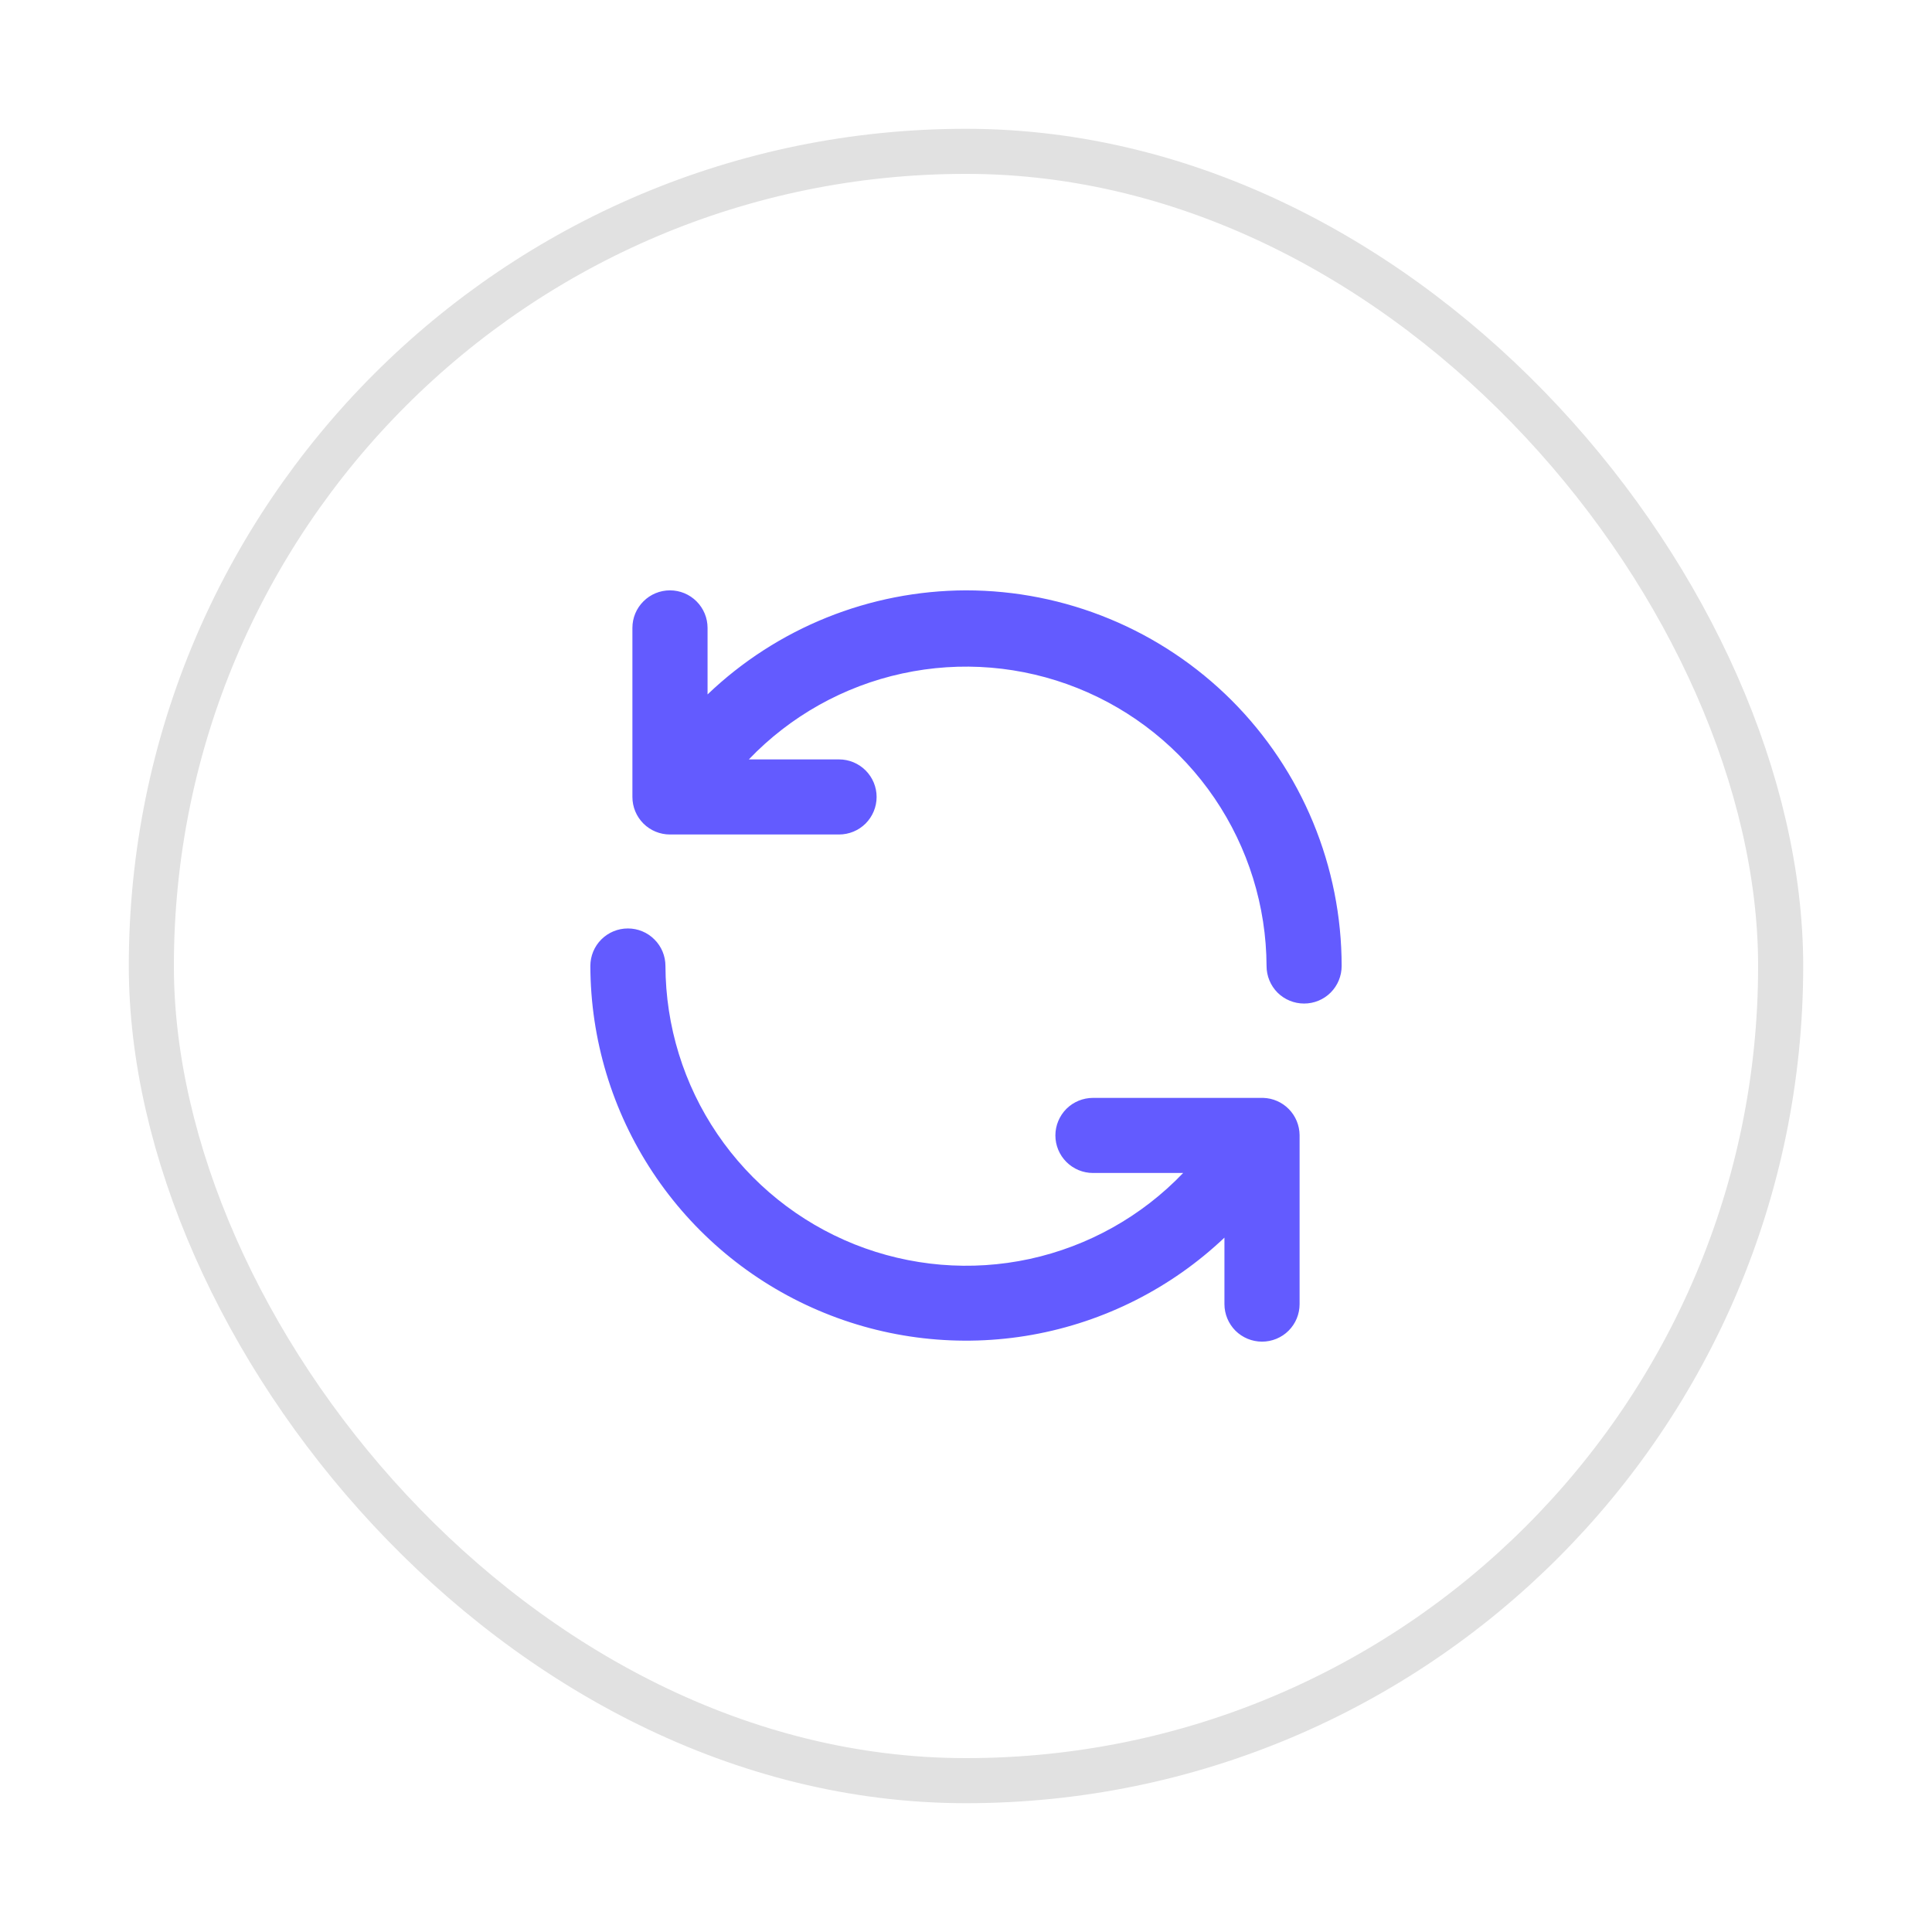 <?xml version="1.0" encoding="UTF-8"?>
<svg xmlns="http://www.w3.org/2000/svg" width="30" height="30" viewBox="0 0 30 30" fill="none">
  <g filter="url(#filter0_d_2588_8760)">
    <rect x="2" y="2" width="26" height="26" rx="13" fill="white"></rect>
    <rect x="2.35" y="2.35" width="25.3" height="25.3" rx="12.65" stroke="black" stroke-opacity="0.12" stroke-width="0.7"></rect>
    <path d="M19.614 17.048H16.972C16.817 17.048 16.669 17.109 16.559 17.218C16.45 17.328 16.388 17.476 16.388 17.631C16.388 17.786 16.45 17.934 16.559 18.043C16.669 18.153 16.817 18.214 16.972 18.214H18.372C17.728 18.887 16.898 19.351 15.989 19.549C15.079 19.746 14.132 19.666 13.267 19.321C12.403 18.975 11.662 18.379 11.139 17.609C10.616 16.84 10.336 15.931 10.333 15C10.333 14.845 10.272 14.697 10.162 14.588C10.053 14.478 9.905 14.417 9.75 14.417C9.595 14.417 9.447 14.478 9.337 14.588C9.228 14.697 9.167 14.845 9.167 15C9.17 16.139 9.506 17.253 10.135 18.203C10.763 19.153 11.656 19.898 12.703 20.346C13.75 20.795 14.906 20.927 16.027 20.727C17.149 20.526 18.187 20.001 19.013 19.218V20.25C19.013 20.405 19.075 20.553 19.184 20.663C19.294 20.772 19.442 20.833 19.597 20.833C19.751 20.833 19.9 20.772 20.009 20.663C20.119 20.553 20.18 20.405 20.18 20.25V17.625C20.178 17.474 20.119 17.33 20.013 17.222C19.908 17.115 19.765 17.052 19.614 17.048ZM15 9.167C13.505 9.171 12.068 9.749 10.987 10.783V9.75C10.987 9.595 10.925 9.447 10.816 9.338C10.706 9.228 10.558 9.167 10.403 9.167C10.249 9.167 10.1 9.228 9.991 9.338C9.881 9.447 9.82 9.595 9.82 9.75V12.375C9.82 12.53 9.881 12.678 9.991 12.788C10.1 12.897 10.249 12.958 10.403 12.958H13.028C13.183 12.958 13.331 12.897 13.441 12.788C13.55 12.678 13.612 12.53 13.612 12.375C13.612 12.22 13.55 12.072 13.441 11.963C13.331 11.853 13.183 11.792 13.028 11.792H11.628C12.271 11.12 13.101 10.655 14.01 10.458C14.919 10.26 15.866 10.339 16.73 10.684C17.594 11.029 18.335 11.624 18.858 12.393C19.381 13.162 19.663 14.07 19.667 15C19.667 15.155 19.728 15.303 19.837 15.413C19.947 15.522 20.095 15.583 20.25 15.583C20.405 15.583 20.553 15.522 20.662 15.413C20.772 15.303 20.833 15.155 20.833 15C20.833 14.234 20.682 13.476 20.389 12.768C20.096 12.06 19.666 11.417 19.125 10.875C18.583 10.334 17.94 9.904 17.232 9.611C16.524 9.318 15.766 9.167 15 9.167Z" fill="#635BFF"></path>
  </g>
  <defs>
    <filter id="filter0_d_2588_8760" x="-98" y="-98" width="226" height="226" color-interpolation-filters="sRGB">
      <feFlood flood-opacity="0" result="BackgroundImageFix"></feFlood>
      <feColorMatrix in="SourceAlpha" type="matrix" values="0 0 0 0 0 0 0 0 0 0 0 0 0 0 0 0 0 0 127 0" result="hardAlpha"></feColorMatrix>
      <feMorphology radius="2" operator="erode" in="SourceAlpha" result="effect1_dropShadow_2588_8760"></feMorphology>
      <feOffset></feOffset>
      <feGaussianBlur stdDeviation="2"></feGaussianBlur>
      <feComposite in2="hardAlpha" operator="out"></feComposite>
      <feColorMatrix type="matrix" values="0 0 0 0 0 0 0 0 0 0 0 0 0 0 0 0 0 0 0.1 0"></feColorMatrix>
      <feBlend mode="normal" in2="BackgroundImageFix" result="effect1_dropShadow_2588_8760"></feBlend>
      <feBlend mode="normal" in="SourceGraphic" in2="effect1_dropShadow_2588_8760" result="shape"></feBlend>
    </filter>
  </defs>
</svg>
